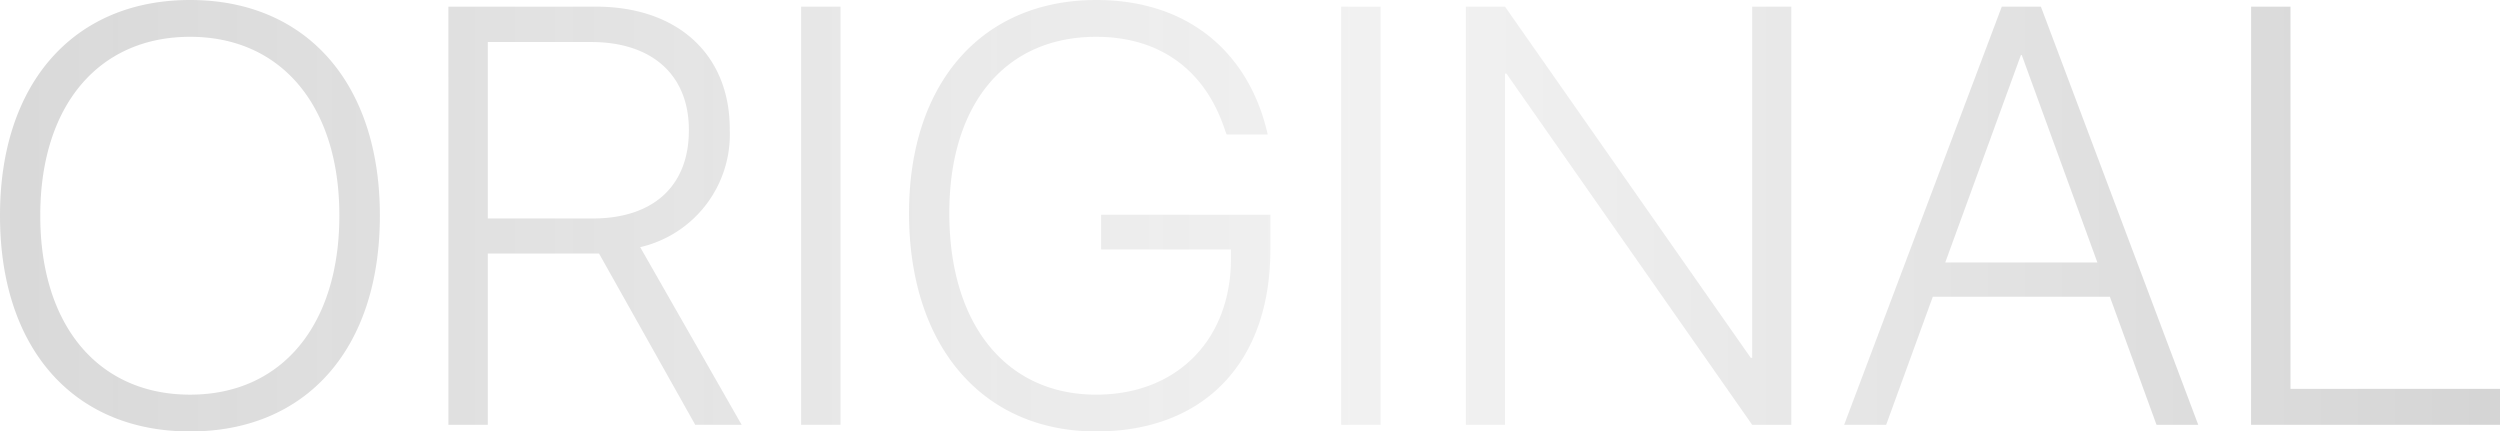 <svg height="44.802" viewBox="0 0 259.603 44.802" width="259.603" xmlns="http://www.w3.org/2000/svg" xmlns:xlink="http://www.w3.org/1999/xlink"><linearGradient id="a" gradientUnits="objectBoundingBox" x2="1" y1=".5" y2=".5"><stop offset="0" stop-color="#404040"/><stop offset=".517" stop-color="#262626" stop-opacity=".302"/><stop offset="1" stop-color="#0d0d0d"/></linearGradient><path d="m24.626-48.255c12.126 0 19.708-8.635 19.708-22.386v-.06c0-13.69-7.612-22.356-19.708-22.356s-19.738 8.666-19.738 22.357v.06c0 13.75 7.612 22.385 19.738 22.385zm0-3.821c-9.538 0-15.556-7.191-15.556-18.565v-.06c0-11.374 6.048-18.535 15.556-18.535 9.478 0 15.5 7.191 15.5 18.535v.06c-.005 11.284-5.932 18.565-15.5 18.565zm26.822 3.129h4.092v-17.782h11.553l9.989 17.782h4.818l-10.534-18.444a12.021 12.021 0 0 0 9.3-12.216v-.06c0-7.733-5.416-12.7-13.9-12.7h-15.319zm4.091-21.423v-18.324h10.742c6.289 0 10.14 3.4 10.14 9.117v.06c0 5.777-3.7 9.147-9.989 9.147zm32.539 21.423h4.092v-43.418h-4.092zm30.643.692c11.253 0 18.083-7.221 18.083-18.866v-3.641h-17.572v3.611h13.48v.963c0 8.395-5.6 14.112-13.991 14.112-9.327 0-15.255-7.251-15.255-18.835v-.03c0-11.343 5.837-18.294 15.255-18.294 6.589 0 11.373 3.43 13.42 9.839l.12.3h4.273l-.12-.481c-2.016-8.094-8.184-13.48-17.692-13.48-11.825 0-19.437 8.575-19.437 22.115v.03c-.002 13.812 7.641 22.657 19.436 22.657zm25.437-.692h4.092v-43.418h-4.092zm12.951 0h4.062v-36.467h.15l25.515 36.467h4.064v-43.418h-4.062v36.465h-.15l-25.517-36.465h-4.062zm39.278 0h4.363l4.844-13.3h18.384l4.844 13.3h4.333l-16.338-43.418h-4.062zm18.354-38.393h.09l7.853 21.54h-15.8zm23.9 38.393h25.849v-3.731h-21.754v-39.687h-4.092z" fill="url(#a)" opacity=".2" transform="translate(-4.888 93.057)"/></svg>